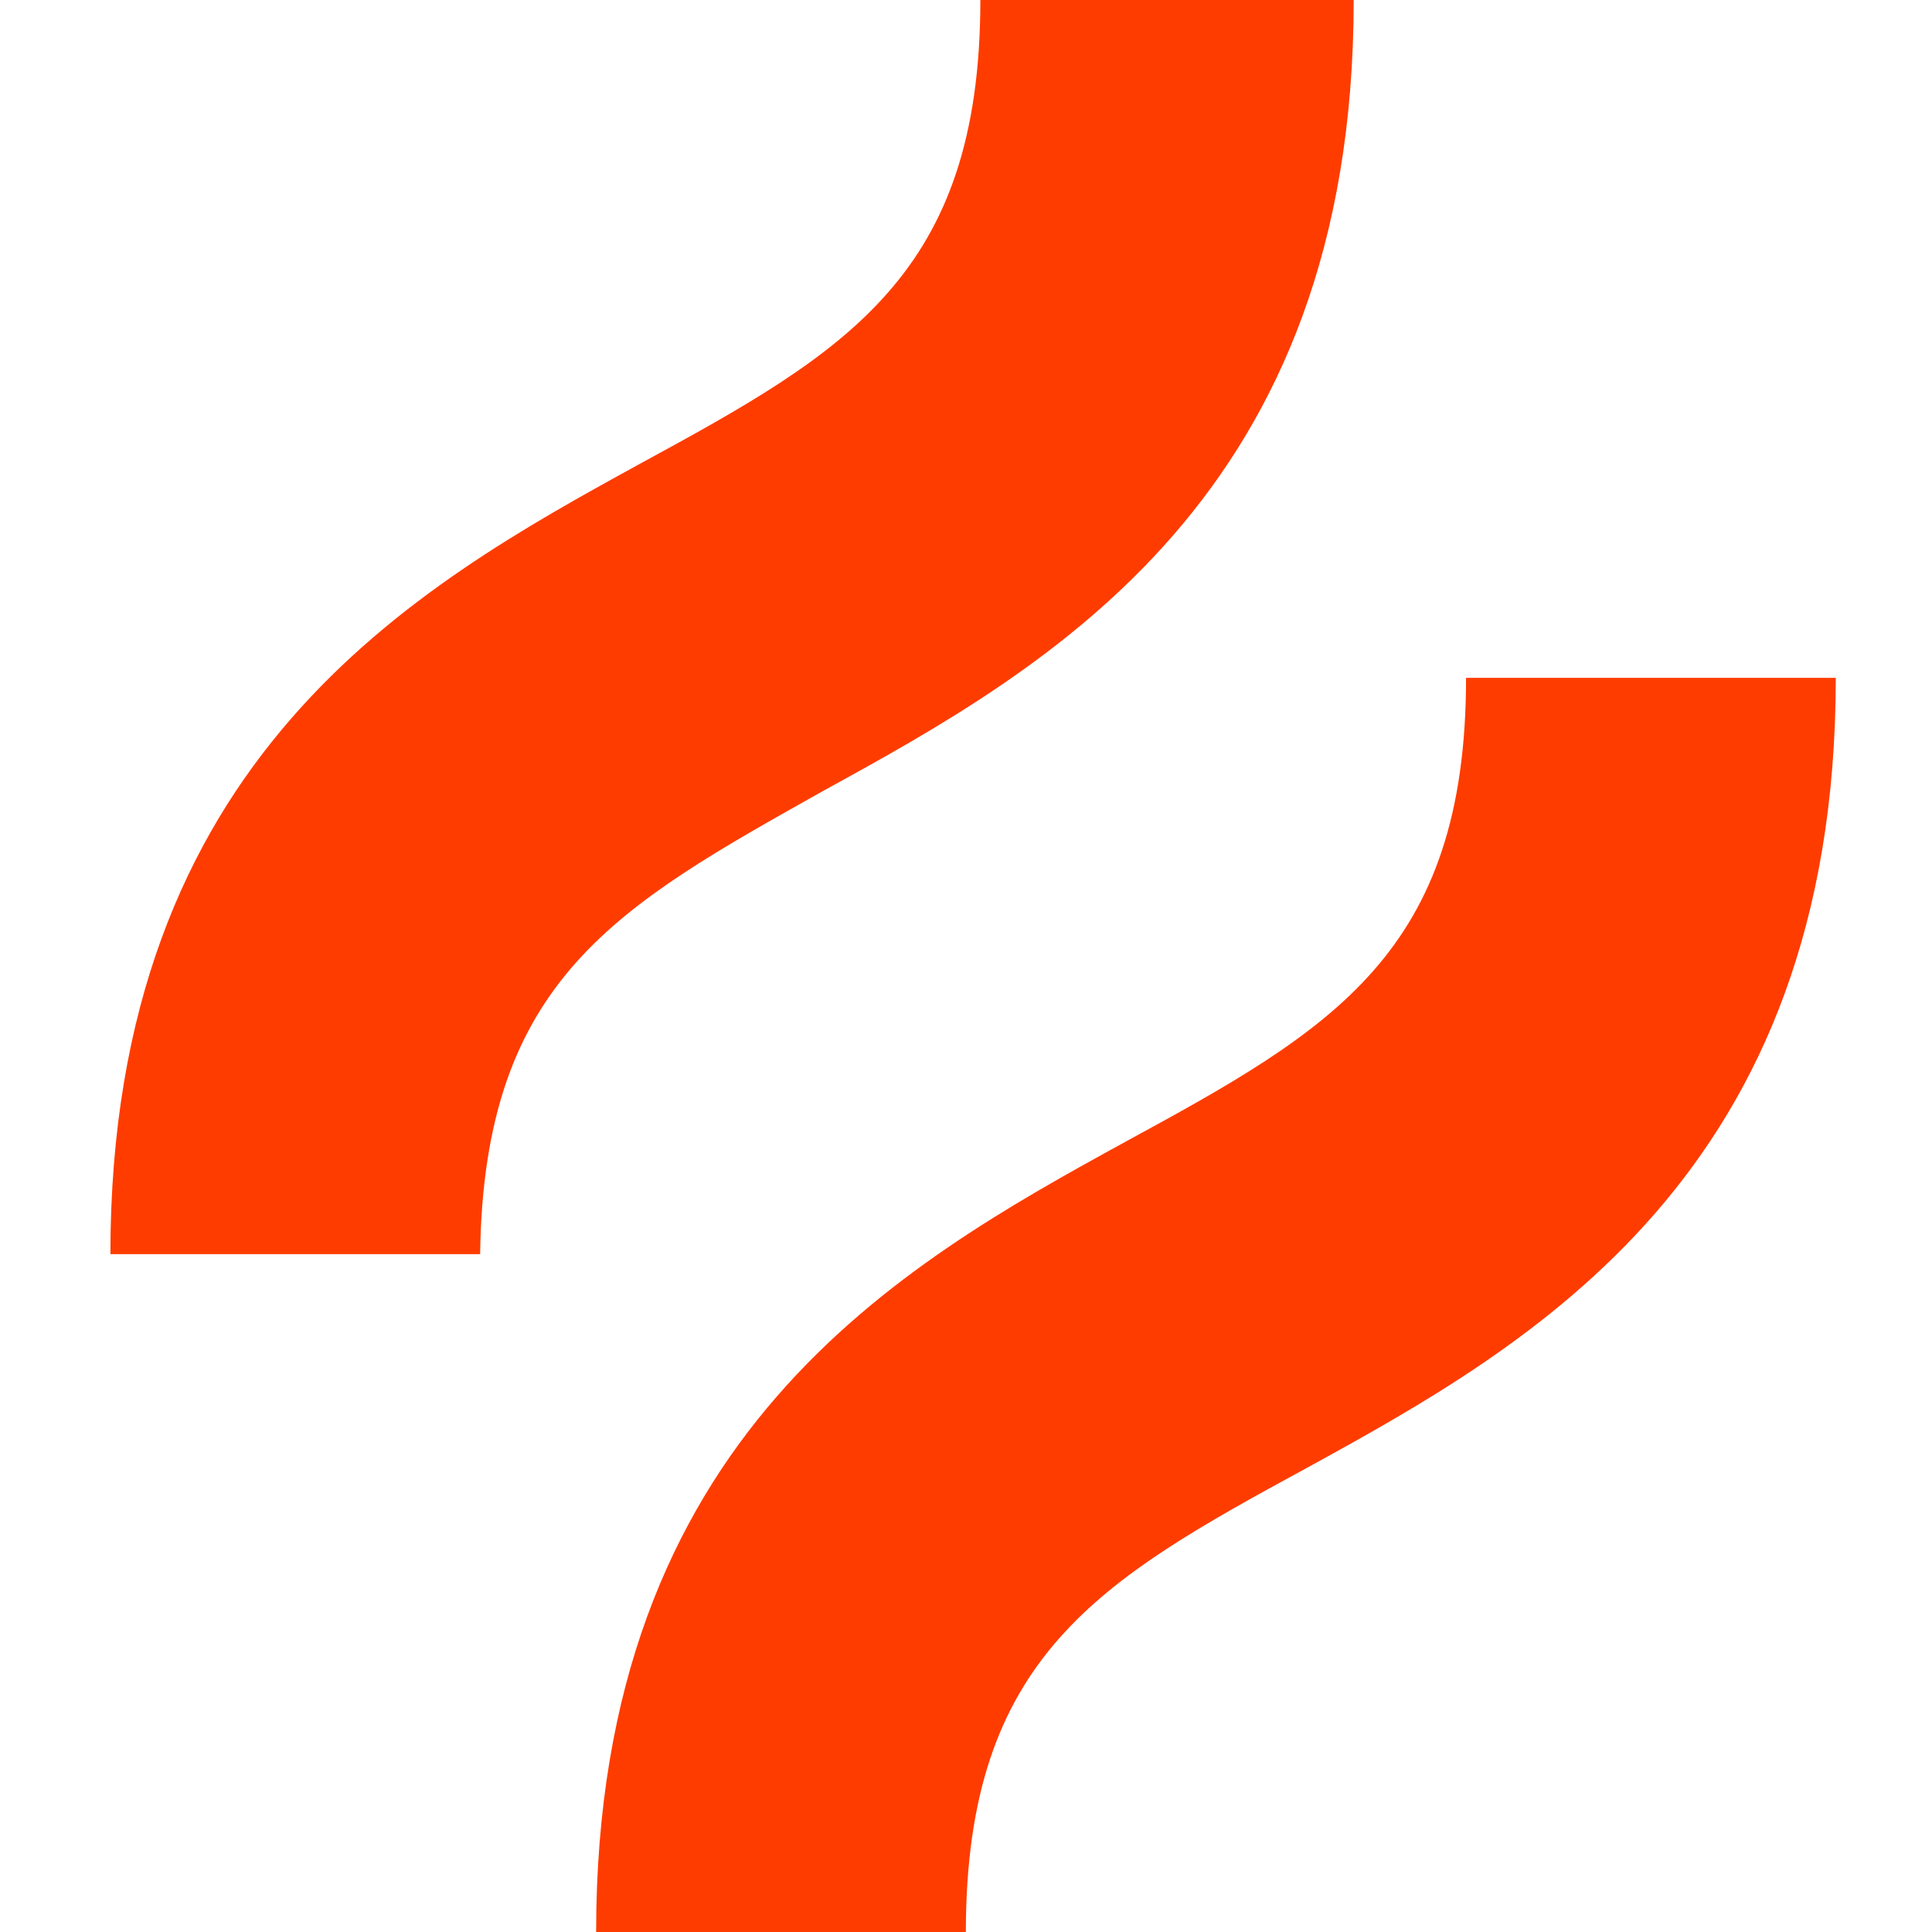 <svg xmlns="http://www.w3.org/2000/svg" width="70" height="70" viewBox="0 0 70 70" fill="none"><path d="M29.872 28.63C38.015 24.165 49.047 17.992 49.047 0H35.52C35.52 9.981 30.66 12.739 23.174 16.811C15.032 21.276 4 27.448 4 45.441H17.396C17.527 35.46 22.387 32.833 29.872 28.63Z" fill="#FF3C00"></path><path d="M53.118 24.559C53.118 34.54 48.259 37.298 40.773 41.37C32.63 45.835 21.599 52.008 21.599 70H34.995C34.995 60.019 39.854 57.261 47.34 53.19C55.482 48.724 66.514 42.552 66.514 24.559H53.118Z" fill="#FF3C00"></path></svg>